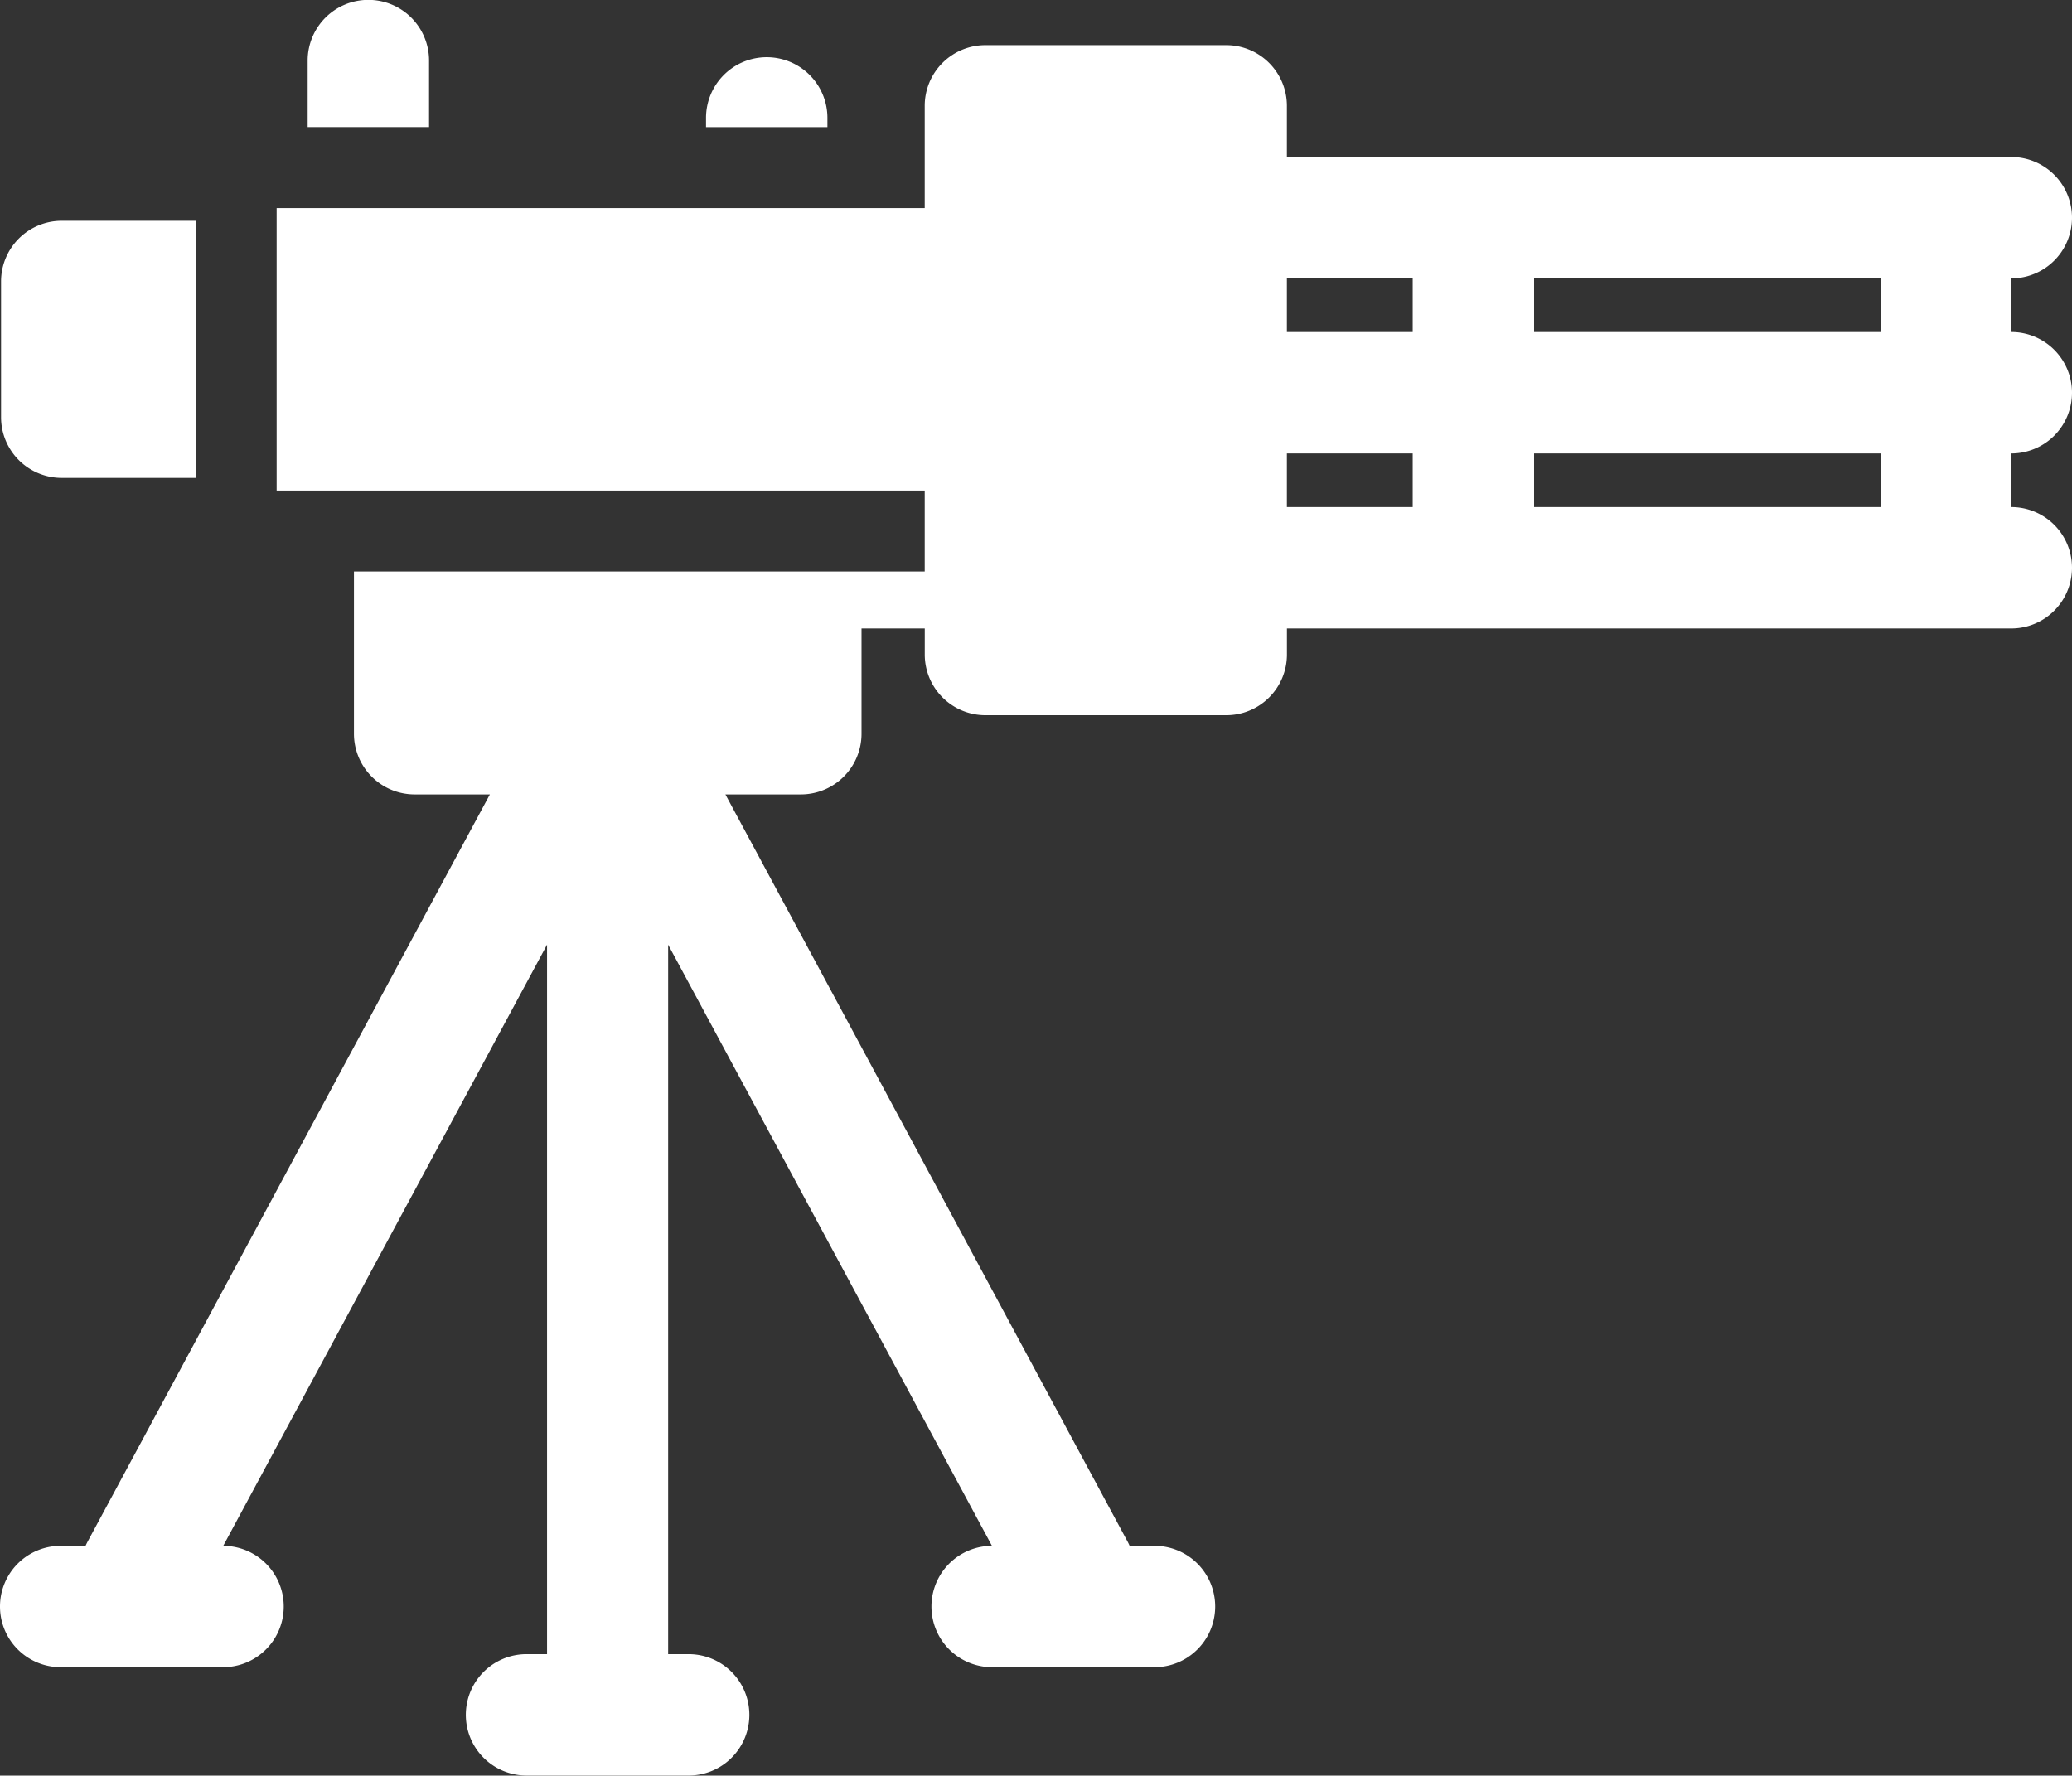 <svg id="machine-gun" xmlns="http://www.w3.org/2000/svg" width="50.489" height="43.27" viewBox="0 0 50.489 43.27">
  <rect x="0" y="0" width="50.489" height="43.27" fill="#333333" stroke="none"/>
  <g id="Сгруппировать_21" data-name="Сгруппировать 21" transform="translate(0 1.1)">
    <g id="Сгруппировать_20" data-name="Сгруппировать 20">
      <path id="Контур_126" data-name="Контур 126" d="M50.489,56.231a1.479,1.479,0,0,0-1.479-1.479V53.445a1.479,1.479,0,1,0,0-2.958H31.358V49.24a1.479,1.479,0,0,0-1.479-1.479H24.012a1.479,1.479,0,0,0-1.479,1.479v2.491H6.741v6.885H22.533v1.972H8.625v3.953A1.479,1.479,0,0,0,10.1,66.02h1.837L2.126,84.246c-.015.028-.028.057-.041.085H1.479a1.479,1.479,0,0,0,0,2.958H5.43a1.479,1.479,0,0,0,.01-2.958l7.89-14.65v17.29h-.5a1.479,1.479,0,0,0,0,2.958h3.951a1.479,1.479,0,0,0,0-2.958h-.5V69.682l7.89,14.649a1.479,1.479,0,0,0,.01,2.958h3.951a1.479,1.479,0,0,0,0-2.958h-.606c-.013-.029-.026-.057-.041-.086L17.676,66.02h1.838a1.479,1.479,0,0,0,1.479-1.479V61.976h1.541v.635a1.479,1.479,0,0,0,1.479,1.479h5.867a1.479,1.479,0,0,0,1.479-1.479v-.635H49.01a1.479,1.479,0,0,0,0-2.958V57.711A1.479,1.479,0,0,0,50.489,56.231ZM34.424,59.018H31.358V57.711h3.066Zm0-4.265H31.358V53.445h3.066Zm11.414,4.265H37.382V57.711h8.455v1.307Zm0-4.265H37.382V53.445h8.455v1.307Z" transform="translate(0 -47.761)" fill="#fff"/>
    </g>
  </g>
  <g id="Сгруппировать_23" data-name="Сгруппировать 23" transform="translate(17.204 1.394)">
    <g id="Сгруппировать_22" data-name="Сгруппировать 22">
      <path id="Контур_127" data-name="Контур 127" d="M175.945,50.737a1.479,1.479,0,0,0-1.479,1.479v.225h2.958v-.225A1.479,1.479,0,0,0,175.945,50.737Z" transform="translate(-174.466 -50.737)" fill="#fff"/>
    </g>
  </g>
  <g id="Сгруппировать_25" data-name="Сгруппировать 25" transform="translate(7.494 0)">
    <g id="Сгруппировать_24" data-name="Сгруппировать 24">
      <path id="Контур_128" data-name="Контур 128" d="M77.476,36.6A1.479,1.479,0,0,0,76,38.082V39.7h2.958V38.082A1.479,1.479,0,0,0,77.476,36.6Z" transform="translate(-75.997 -36.603)" fill="#fff"/>
    </g>
  </g>
  <g id="Сгруппировать_27" data-name="Сгруппировать 27" transform="translate(0.026 5.38)">
    <g id="Сгруппировать_26" data-name="Сгруппировать 26">
      <path id="Контур_129" data-name="Контур 129" d="M1.742,91.158A1.479,1.479,0,0,0,.263,92.637v3.308a1.479,1.479,0,0,0,1.479,1.479H5.006V91.158Z" transform="translate(-0.263 -91.158)" fill="#fff"/>
    </g>
  </g>
</svg>
